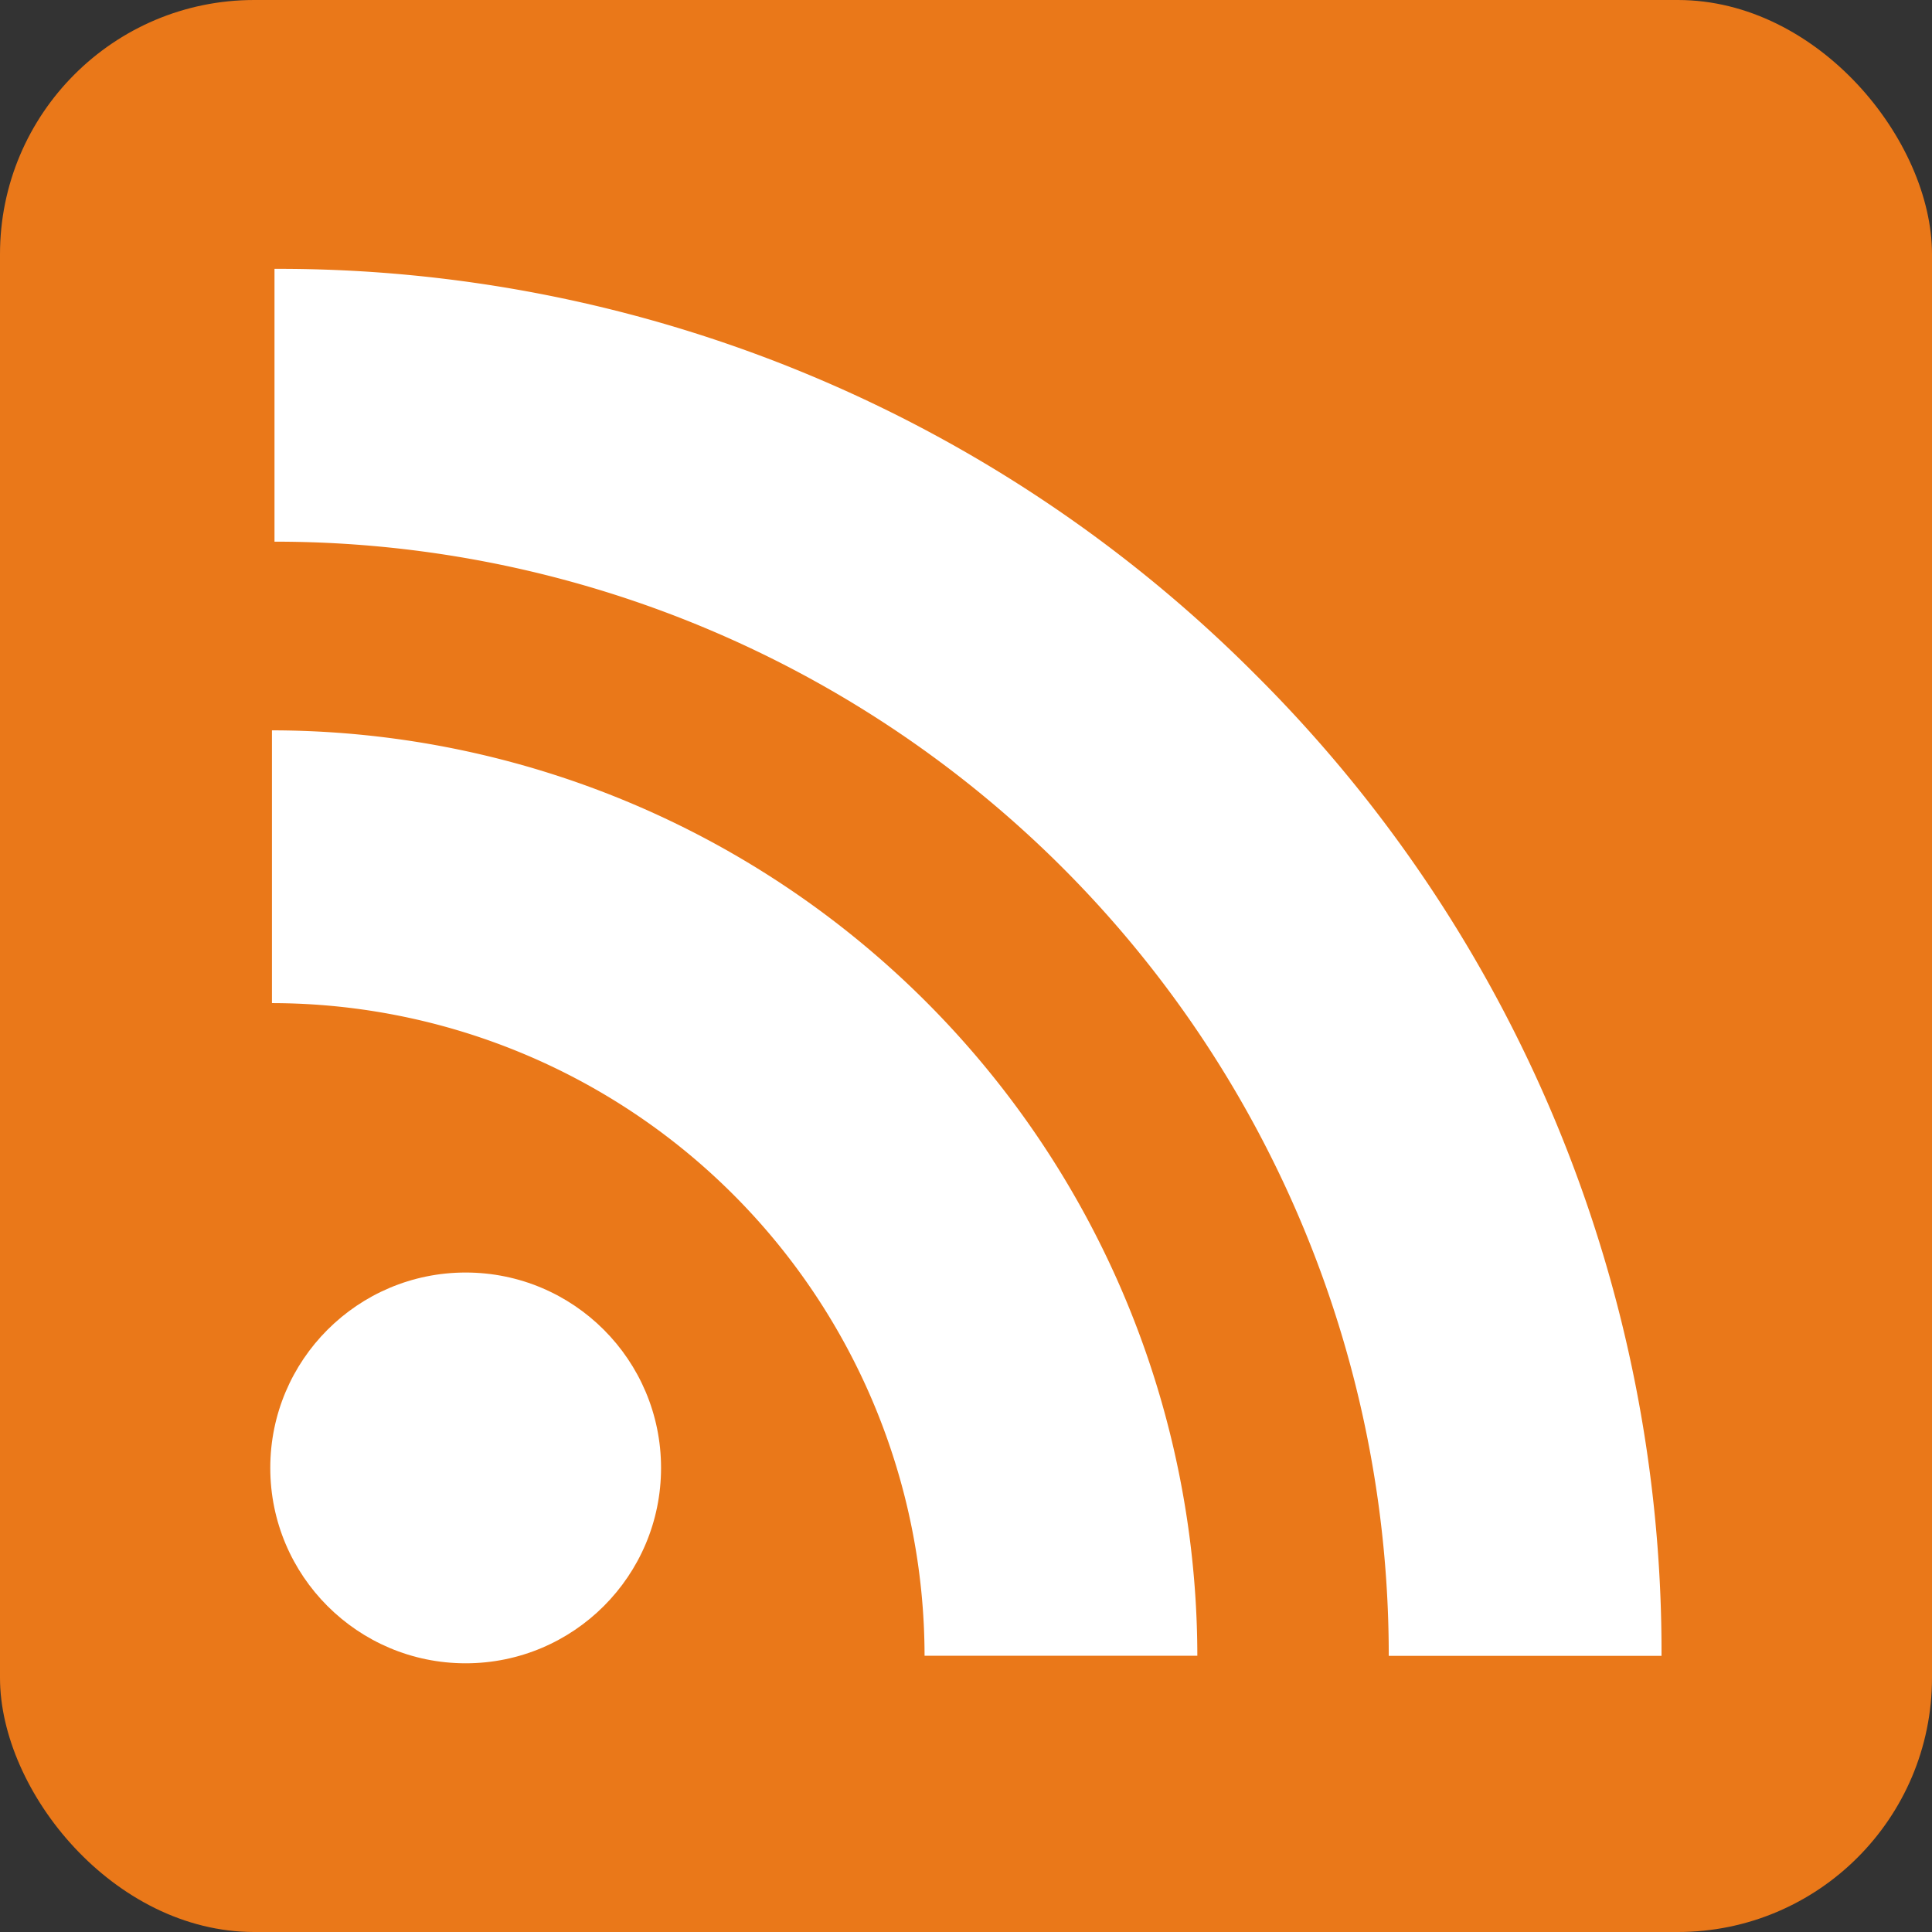 <svg xmlns="http://www.w3.org/2000/svg" width="38" height="38" viewBox="0 0 38 38"><rect x="0" y="0" width="38" height="38" fill="#333333" stroke="none"/><defs><style>.a{fill:#ea7819;}.b{fill:#fff;}</style></defs><rect class="a" width="38" height="38" rx="5"/><g transform="translate(-293.065 -1246.726)"><path class="b" d="M317.764,1260a27.105,27.105,0,0,0-19.3-7.986v5.366a21.9,21.9,0,0,1,21.916,21.915h5.365A27.107,27.107,0,0,0,317.764,1260Z"/><path class="b" d="M298.414,1261.091v5.365a12.851,12.851,0,0,1,12.836,12.836h5.365A18.222,18.222,0,0,0,298.414,1261.091Z"/><circle class="b" cx="3.843" cy="3.843" r="3.843" transform="translate(298.381 1271.755)"/></g></svg>